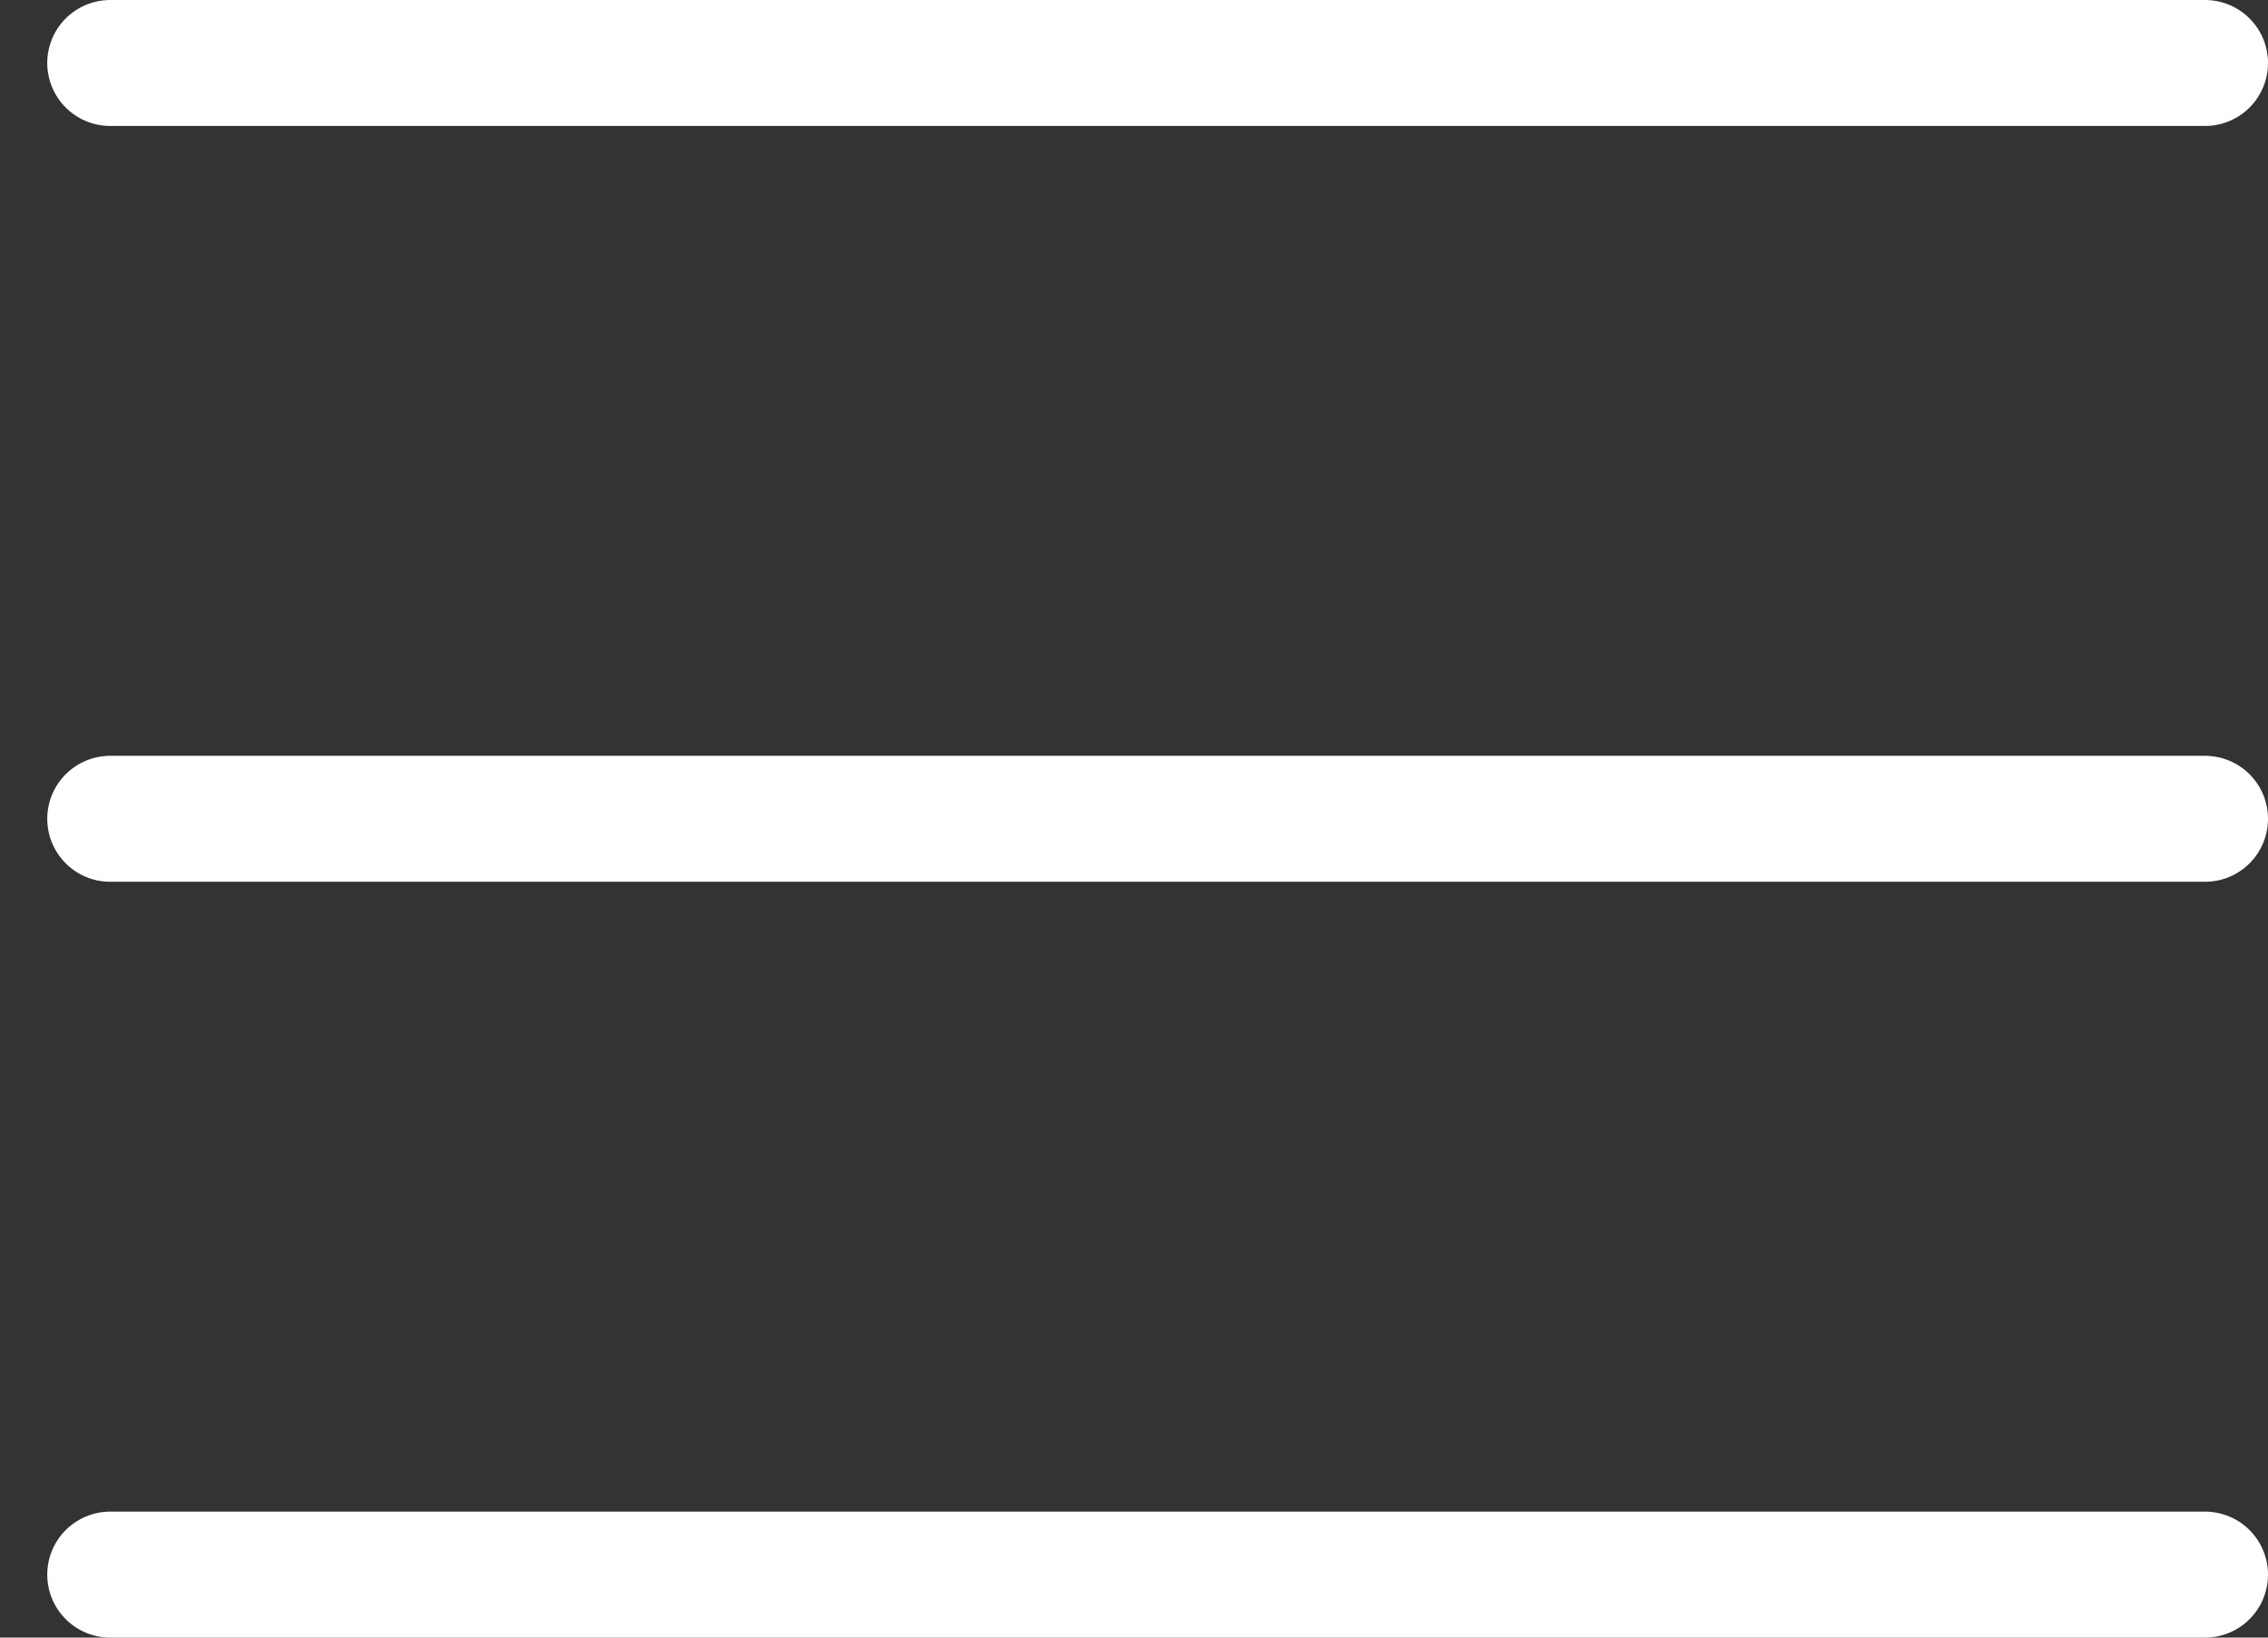 <svg width="36" height="26" viewBox="0 0 36 26" fill="none" xmlns="http://www.w3.org/2000/svg">
<rect x="0" y="0" width="36" height="26" fill="#333333" stroke="none"/>
<path d="M1.75 1H18.375H35" stroke="#fff" stroke-width="2" stroke-linecap="round"/>
<path d="M1.75 13H35" stroke="#fff" stroke-width="2" stroke-linecap="round"/>
<path d="M1.75 25H18.375H35" stroke="#fff" stroke-width="2" stroke-linecap="round"/>
</svg>
